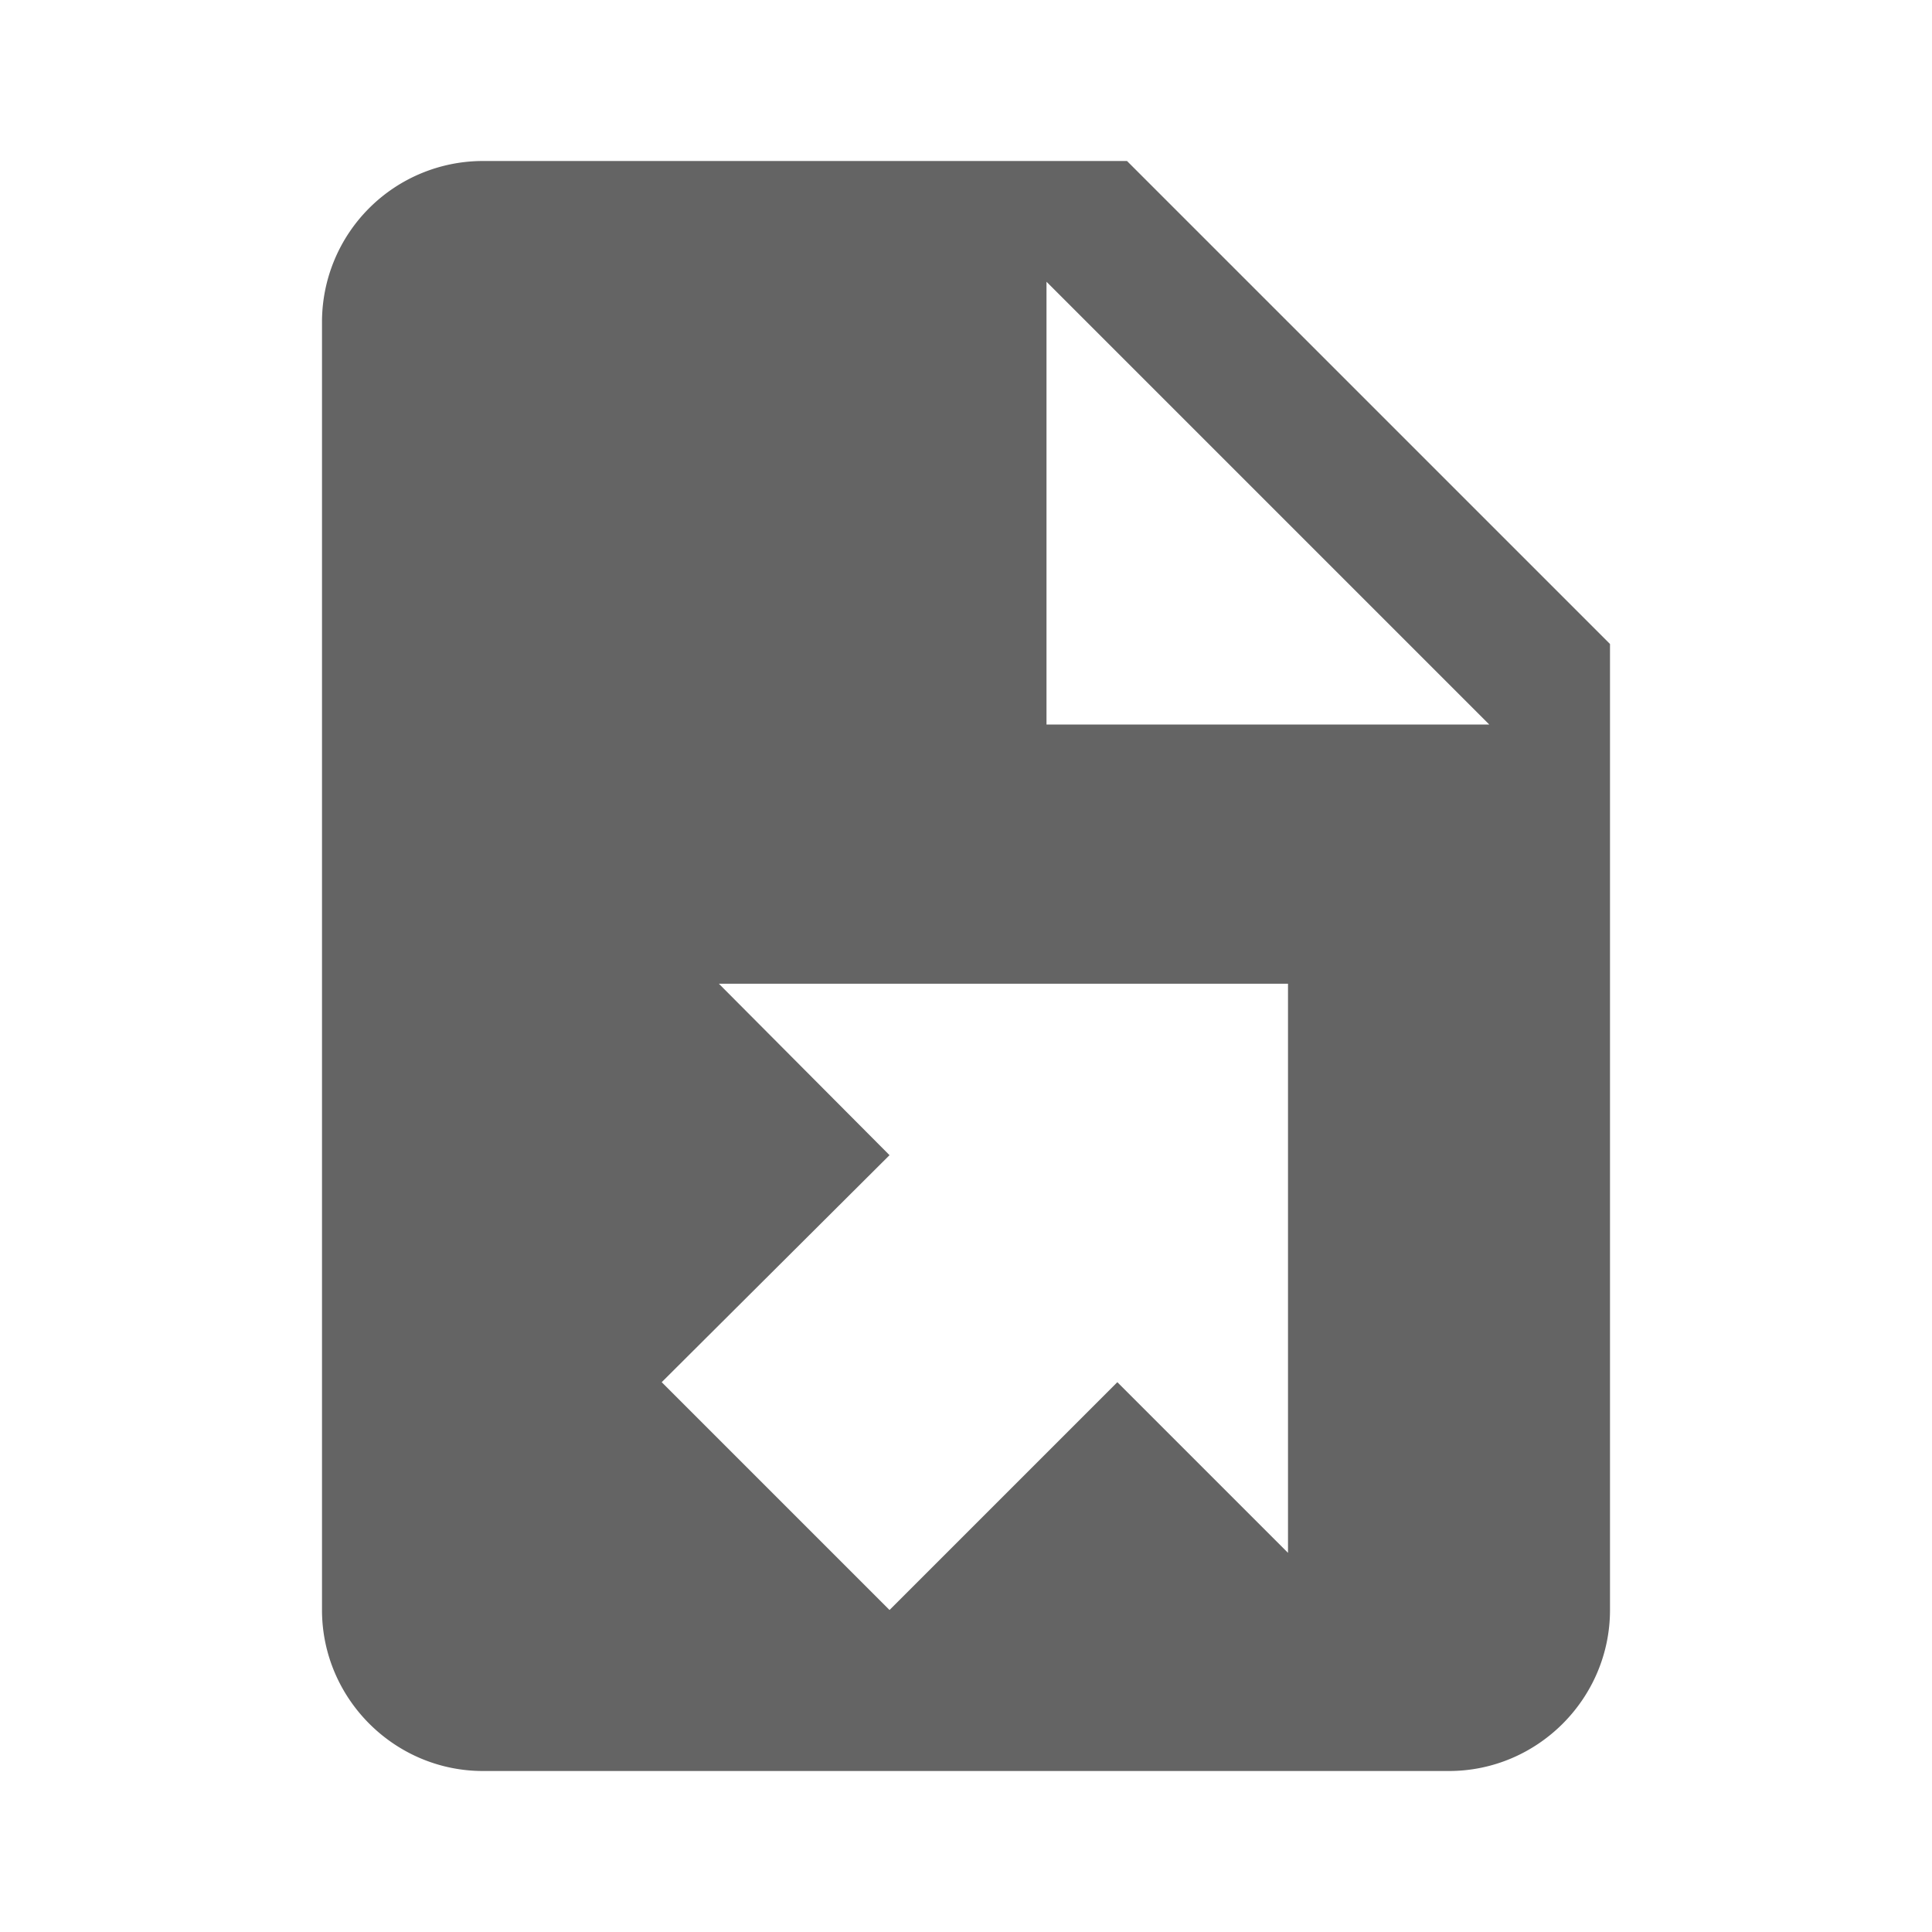 <?xml version="1.0"?>
<svg xmlns="http://www.w3.org/2000/svg" xmlns:xlink="http://www.w3.org/1999/xlink" aria-hidden="true" width="1em" height="1em" viewBox="0 0 24 24" data-icon="mdi:file-export" data-width="1em" data-height="1em" data-inline="false" class="iconify"><path d="M6 2a2 2 0 0 0-2 2v16c0 1.1.9 2 2 2h12c1.1 0 2-.9 2-2V8l-6-6m-1 1.5L18.5 9H13m-4.07 3.22H16v7.07l-2.12-2.12L11.05 20l-2.83-2.83 2.83-2.82" fill="#646464"/></svg>
